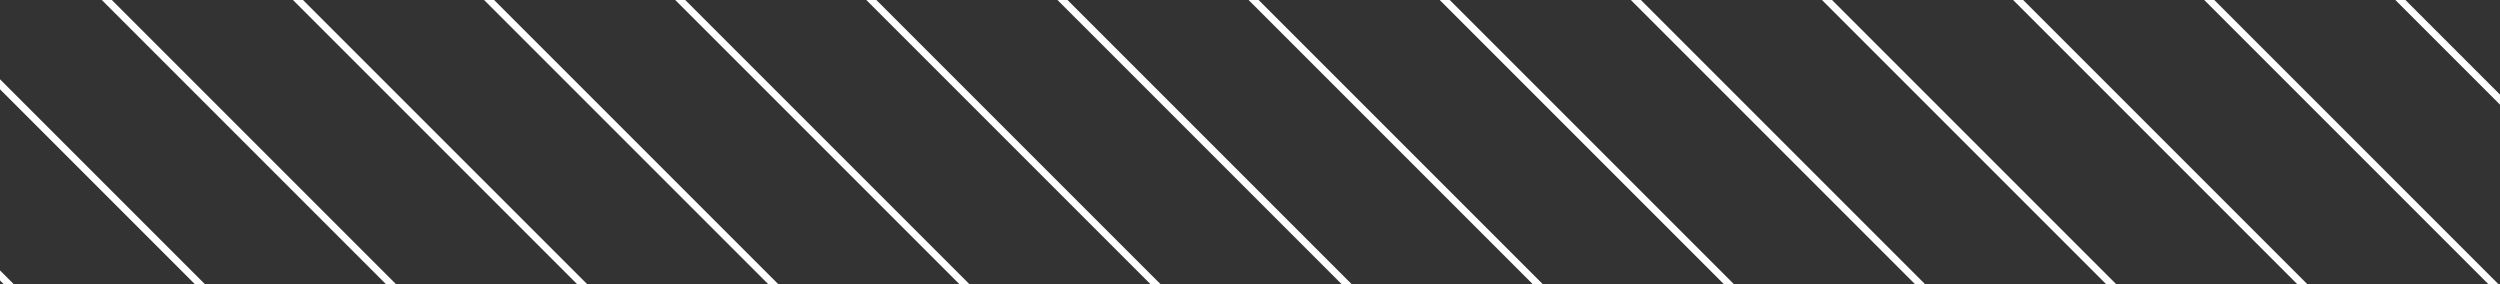 <svg width="176" height="20" viewBox="0 0 176 20" fill="none" xmlns="http://www.w3.org/2000/svg">
<rect x="0" y="0" width="176" height="20" fill="#333333" stroke="none"/>
<g clip-path="url(#clip0_67_386)">
<line x1="-79.061" y1="-19.305" x2="6.157" y2="65.912" stroke="white" stroke-width="0.5"/>
<line x1="-65.605" y1="-19.305" x2="19.612" y2="65.912" stroke="white" stroke-width="0.5"/>
<line x1="-52.15" y1="-19.305" x2="33.068" y2="65.912" stroke="white" stroke-width="0.5"/>
<line x1="-38.695" y1="-19.305" x2="46.523" y2="65.912" stroke="white" stroke-width="0.5"/>
<line x1="-25.239" y1="-19.305" x2="59.979" y2="65.912" stroke="white" stroke-width="0.5"/>
<line x1="-11.784" y1="-19.305" x2="73.434" y2="65.912" stroke="white" stroke-width="0.5"/>
<line x1="1.672" y1="-19.305" x2="86.89" y2="65.912" stroke="white" stroke-width="0.5"/>
<line x1="15.127" y1="-19.305" x2="100.345" y2="65.912" stroke="white" stroke-width="0.5"/>
<line x1="28.583" y1="-19.305" x2="113.801" y2="65.912" stroke="white" stroke-width="0.5"/>
<line x1="42.038" y1="-19.305" x2="127.256" y2="65.912" stroke="white" stroke-width="0.5"/>
<line x1="55.494" y1="-19.305" x2="140.712" y2="65.912" stroke="white" stroke-width="0.5"/>
<line x1="68.949" y1="-19.305" x2="154.167" y2="65.912" stroke="white" stroke-width="0.5"/>
<line x1="82.405" y1="-19.305" x2="167.622" y2="65.912" stroke="white" stroke-width="0.5"/>
<line x1="95.86" y1="-19.305" x2="181.078" y2="65.912" stroke="white" stroke-width="0.5"/>
<line x1="109.315" y1="-19.305" x2="194.533" y2="65.912" stroke="white" stroke-width="0.5"/>
<line x1="122.771" y1="-19.305" x2="207.989" y2="65.912" stroke="white" stroke-width="0.5"/>
<line x1="136.226" y1="-19.305" x2="221.444" y2="65.912" stroke="white" stroke-width="0.5"/>
<line x1="149.682" y1="-19.305" x2="234.899" y2="65.912" stroke="white" stroke-width="0.5"/>
<line x1="163.137" y1="-19.305" x2="248.355" y2="65.912" stroke="white" stroke-width="0.5"/>
</g>
<defs>
<clipPath id="clip0_67_386">
<rect width="176" height="20" fill="white"/>
</clipPath>
</defs>
</svg>
